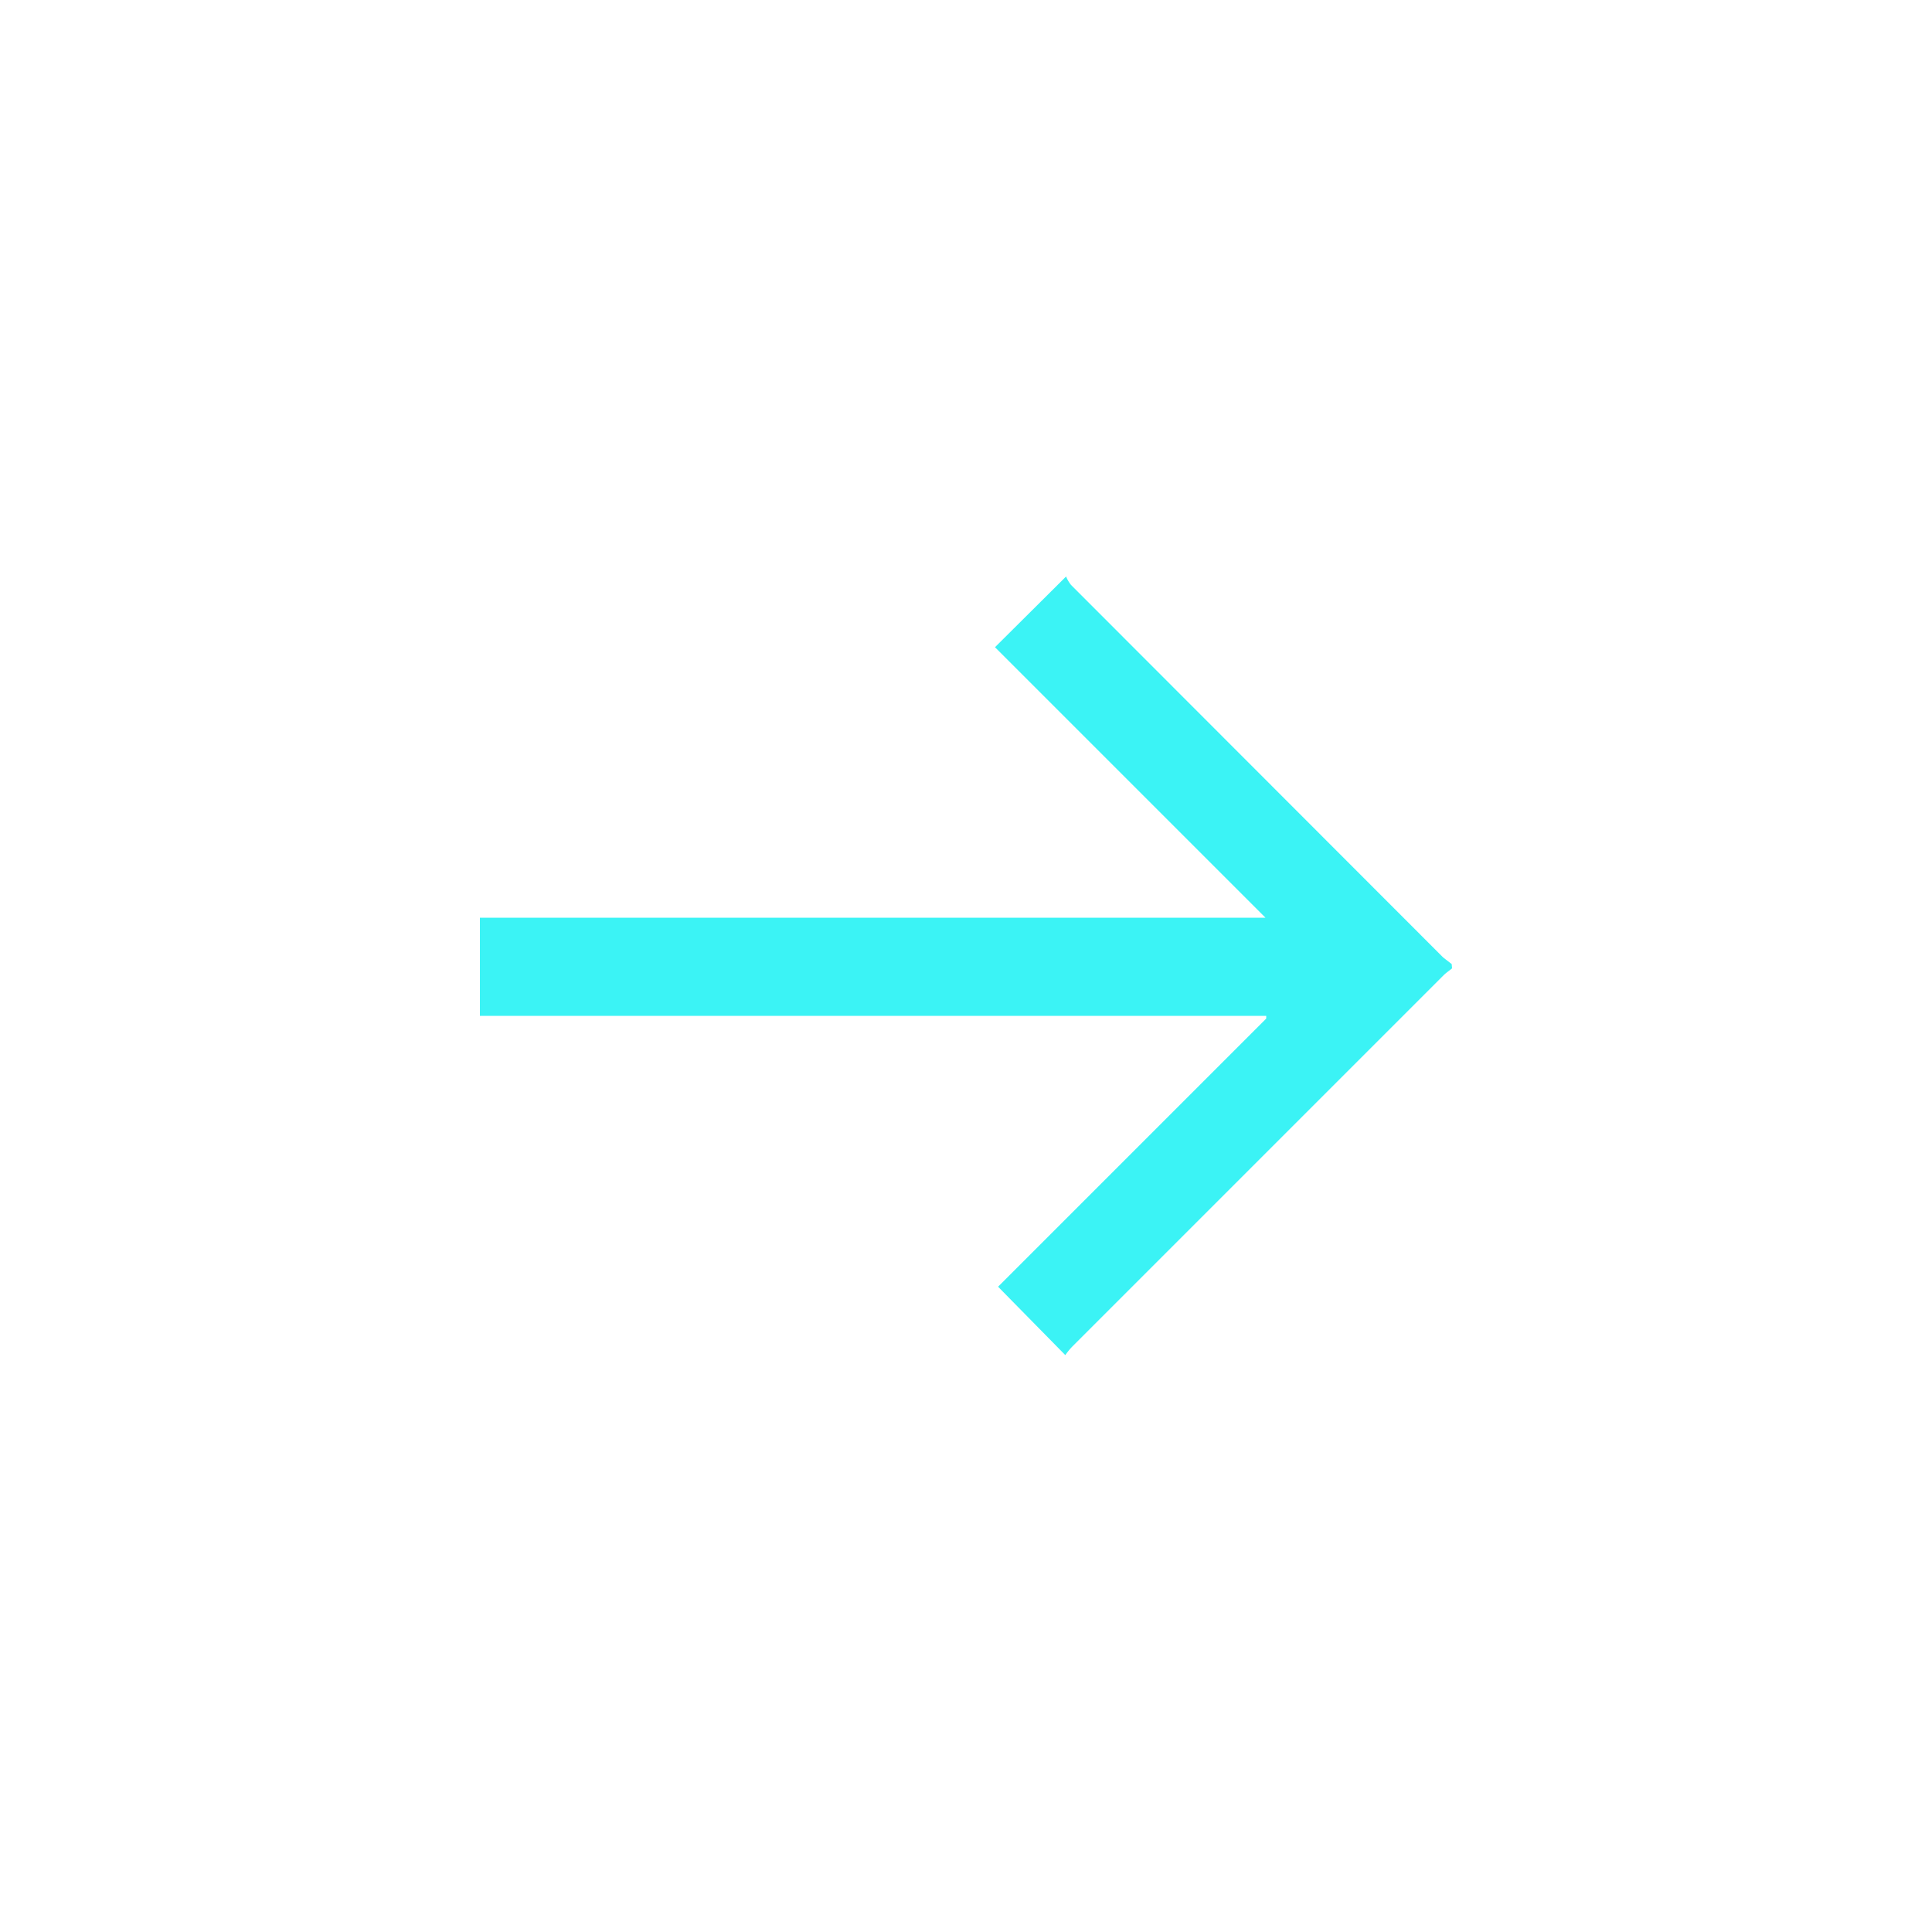 <svg id="Layer_1" data-name="Layer 1" xmlns="http://www.w3.org/2000/svg" viewBox="0 0 50 50"><defs><style>.cls-1{fill:#3bf3f5;}</style></defs><path class="cls-1" d="M37.58,25.06c-.07.06-.15.11-.22.18l-9.61,9.61a1.74,1.74,0,0,0-.18.22L25.83,33.3l6.94-6.94,0-.07H12.42V23.75H32.75l-7-7,1.84-1.83a.89.89,0,0,0,.13.22l9.63,9.64.22.17Z"/></svg>